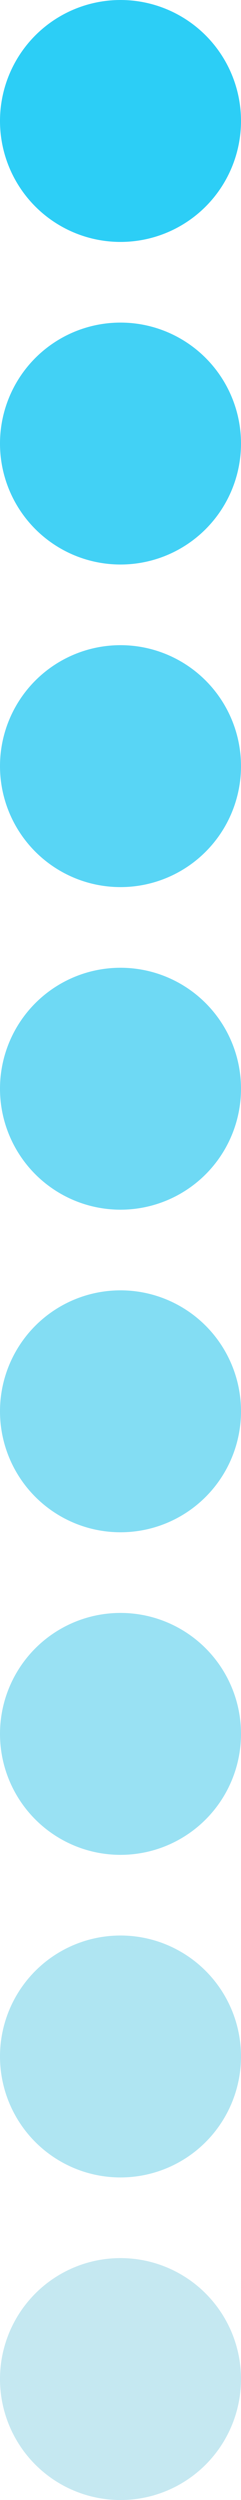 <?xml version="1.0" encoding="UTF-8"?> <svg xmlns="http://www.w3.org/2000/svg" width="48" height="496" viewBox="0 0 48 496" fill="none"><circle cx="24" cy="24" r="24" fill="#2CCEF6"></circle><circle cx="24" cy="88" r="24" fill="#42D1F5"></circle><circle cx="24" cy="152" r="24" fill="#58D5F5"></circle><circle cx="24" cy="216" r="24" fill="#6ED9F4"></circle><circle cx="24" cy="280" r="24" fill="#83DDF3"></circle><circle cx="24" cy="344" r="24" fill="#99E1F3"></circle><circle cx="24" cy="408" r="24" fill="#AFE5F2"></circle><circle cx="24" cy="472" r="24" fill="#C5E8F1"></circle></svg> 